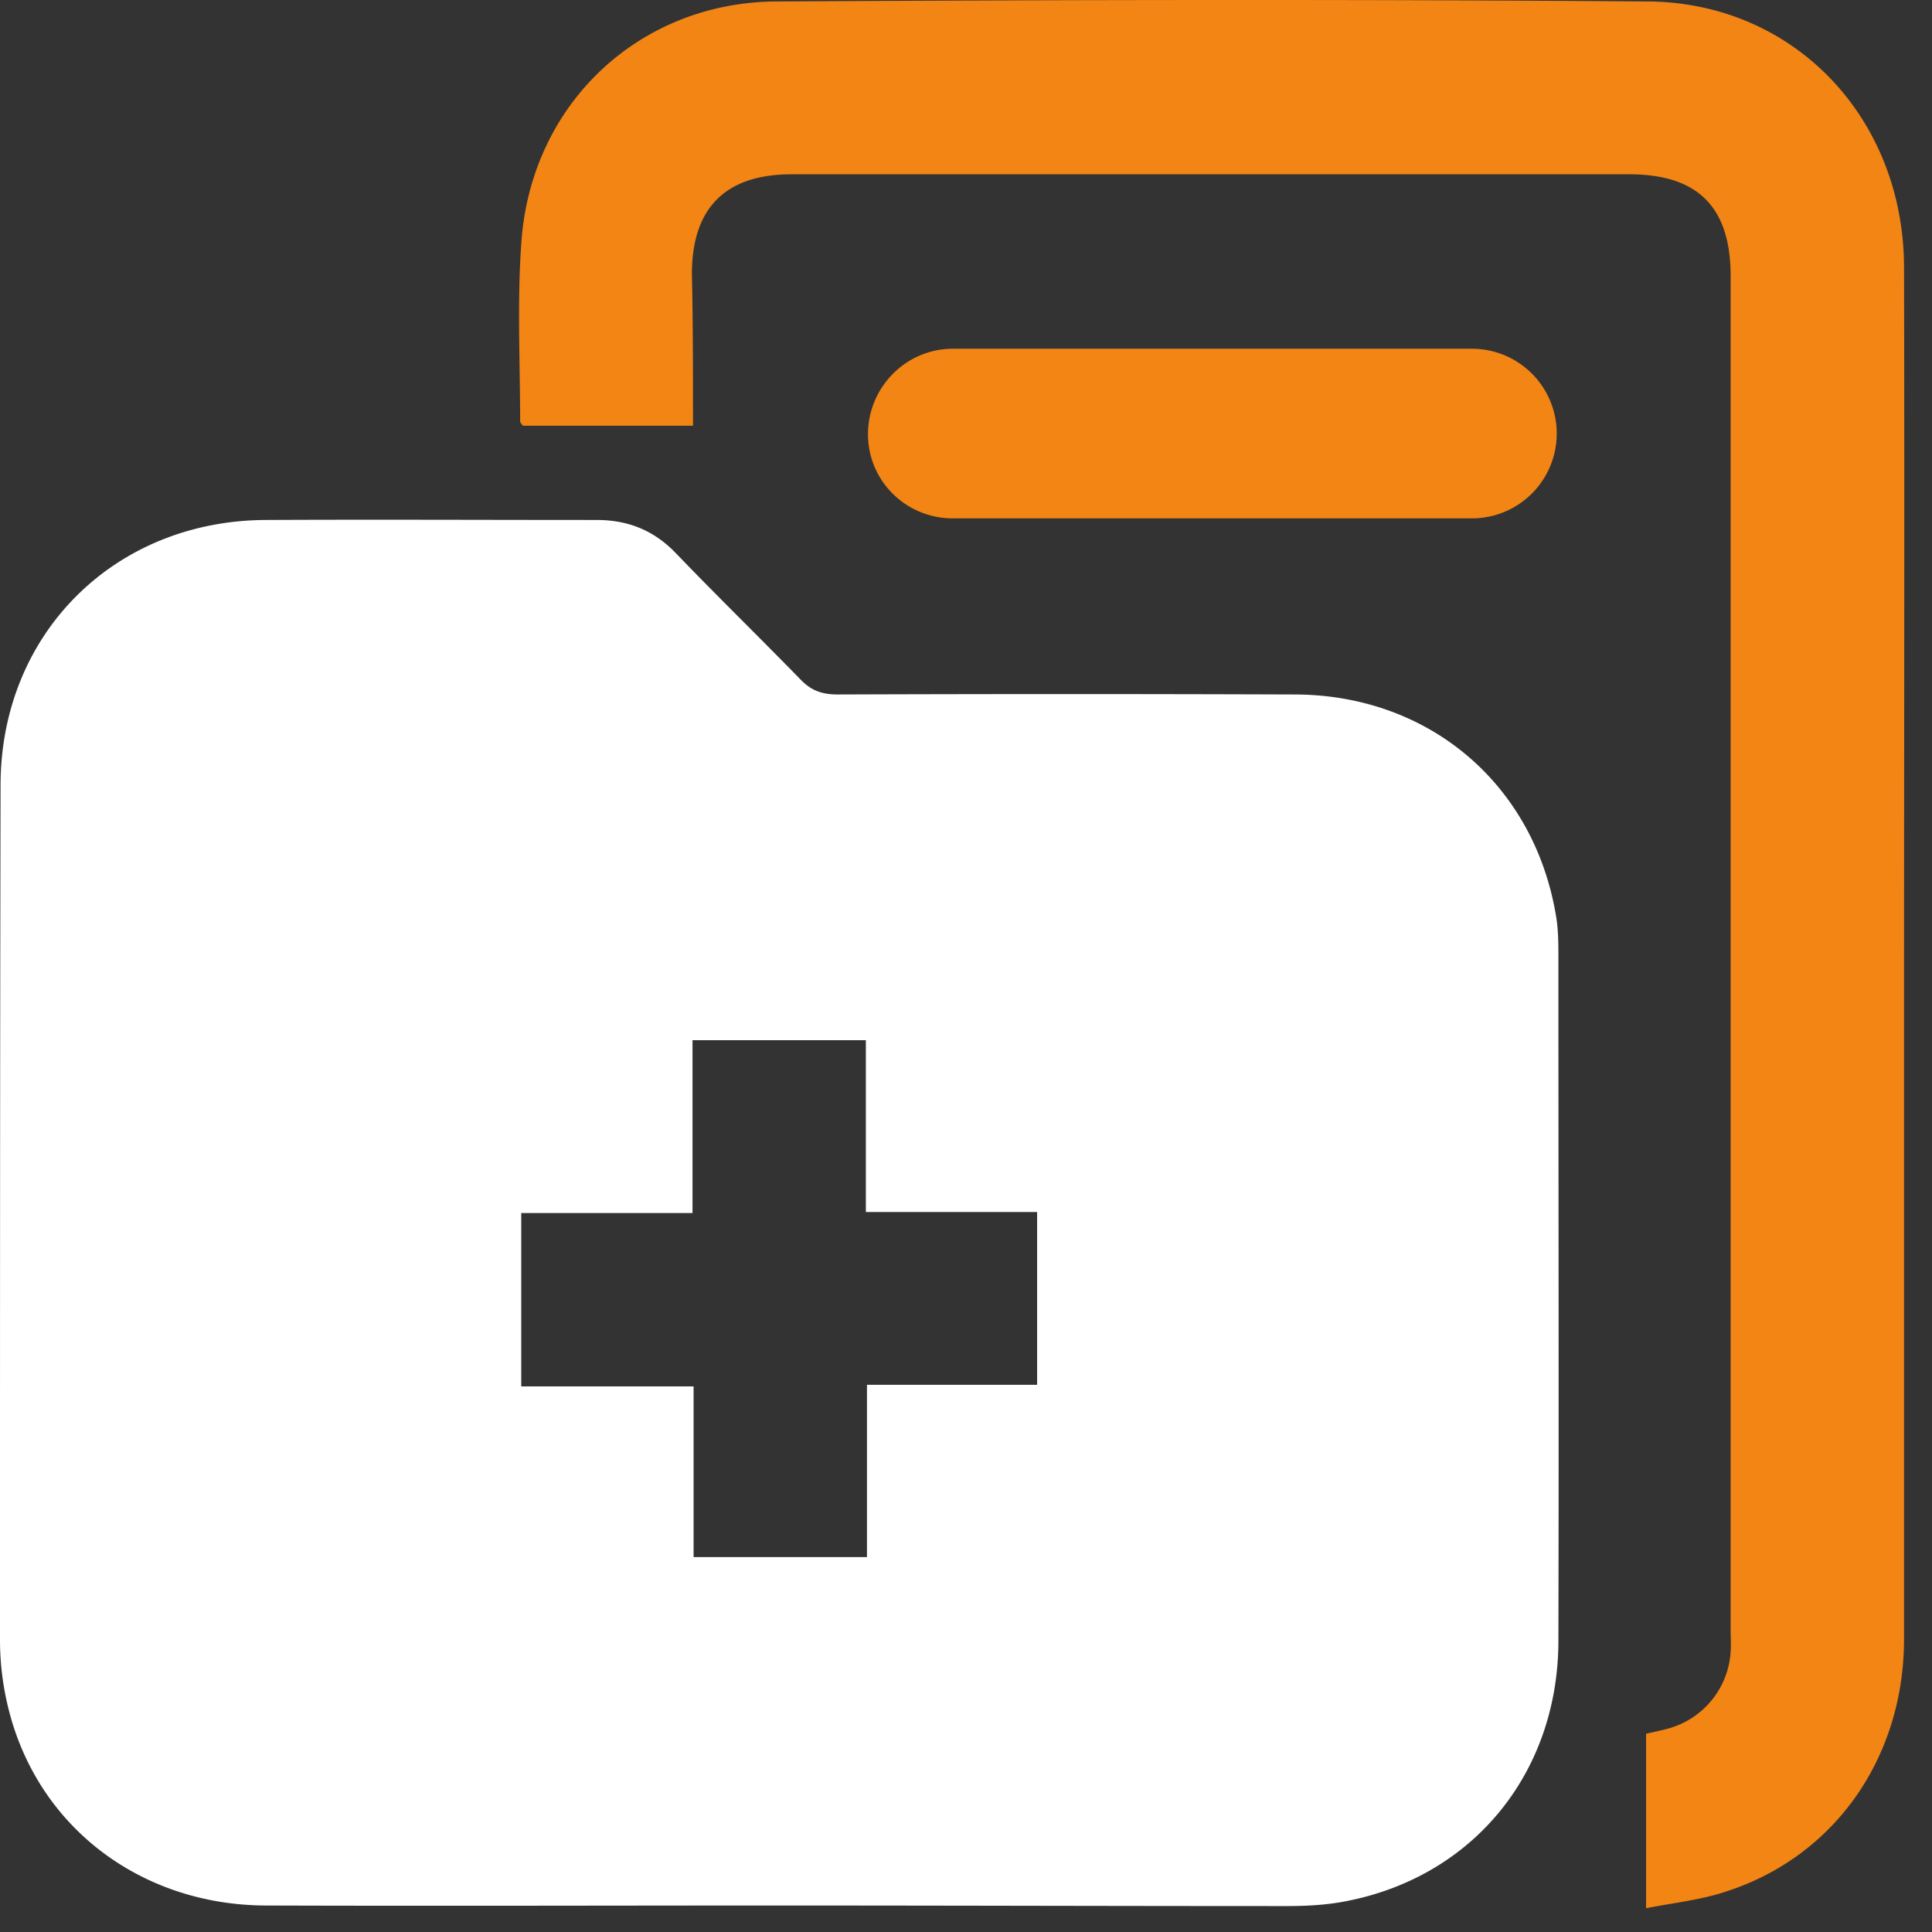 <?xml version="1.0" encoding="UTF-8"?>
<svg xmlns="http://www.w3.org/2000/svg" width="59" height="59" fill="none">
  <rect width="100%" height="100%" fill="#333333" stroke="none"/>
  <path d="M23.779 58.191c-5.23 0-10.442.017-15.67 0-3.757-.016-6.868-2.333-7.811-5.857A8.7 8.7 0 0 1 0 50.067c0-8.688 0-17.375.017-26.08 0-4.633 3.475-8.091 8.108-8.108 3.359-.016 6.735 0 10.094 0 .96 0 1.754.315 2.432 1.026 1.241 1.291 2.532 2.549 3.79 3.84.33.347.662.463 1.142.463a1960.9 1960.9 0 0 1 13.933 0c4.087 0 7.297 2.697 7.992 6.702.083.446.083.91.083 1.356 0 6.95.016 13.917 0 20.867-.017 3.988-2.565 7.132-6.404 7.91-.629.132-1.274.165-1.903.165-5.18 0-10.342-.017-15.505-.017Zm-2.631-26.426v5.279h-5.23v5.295h5.263v5.212h5.295V42.29h5.196v-5.278h-5.23v-5.246h-5.294Z" fill="#fff"></path>
  <path d="M21.163 13h-5.196c-.05-.066-.083-.099-.083-.132 0-1.87-.1-3.773.05-5.626.364-4.137 3.624-7.165 7.76-7.198 8.87-.05 17.756-.067 26.625 0 4.485.033 7.827 3.574 7.827 8.141.017 7.562 0 15.108 0 22.67V50.05c0 3.64-2.134 6.669-5.477 7.728-.761.248-1.555.33-2.4.496v-5.328c.216-.05.464-.1.696-.165a2.597 2.597 0 0 0 1.886-2.35c.017-.199 0-.414 0-.612V8.433c0-2.101-.993-3.11-3.094-3.11H24.174c-2.018 0-3.044 1.025-3.044 3.044.033 1.522.033 3.045.033 4.633Z" fill="#F28514"></path>
  <path d="M44.95 10.65a2.59 2.59 0 1 1 0 5.18H29.097c-1.43 0-2.59-1.141-2.59-2.571 0-1.43 1.16-2.609 2.59-2.609H44.95Z" fill="#F28514"></path>
</svg>
